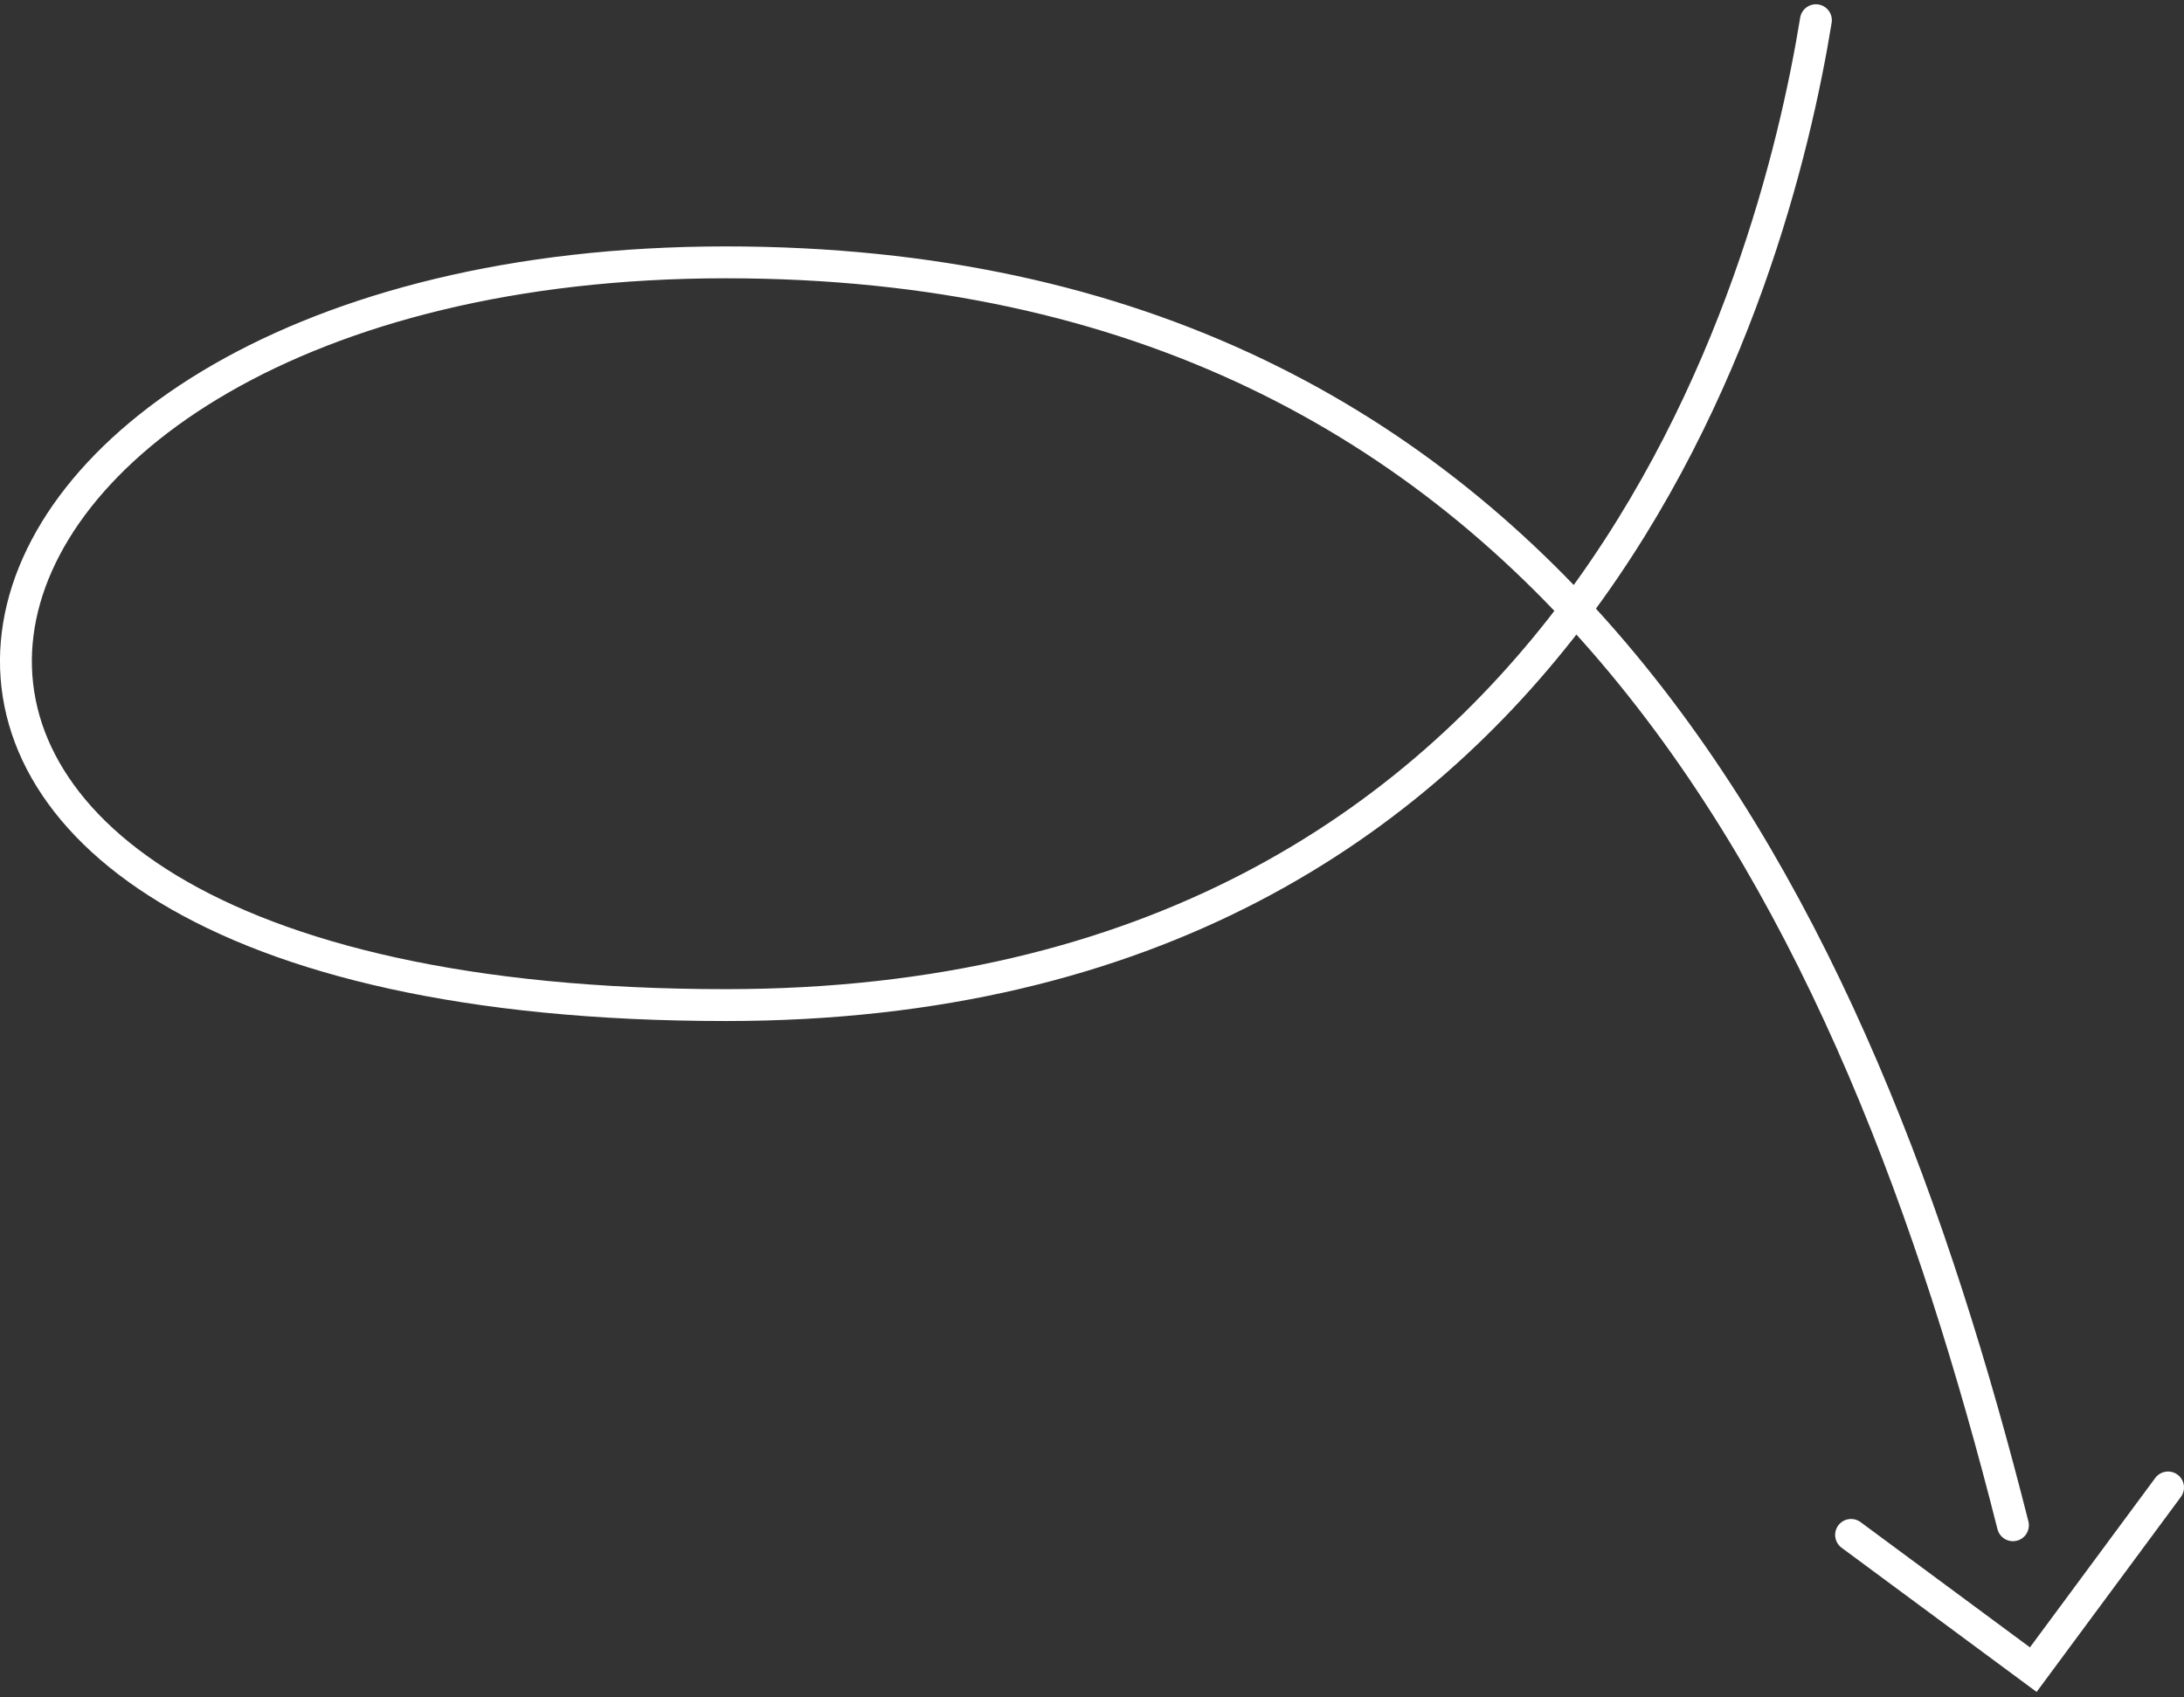 <?xml version="1.0" encoding="UTF-8"?> <svg xmlns="http://www.w3.org/2000/svg" width="274" height="213" viewBox="0 0 274 213" fill="none"><rect x="0" y="0" width="274" height="213" fill="#333333" stroke="none"/><path d="M232.232 192.613L255.091 209.52L272 186.658" stroke="white" stroke-width="4" stroke-miterlimit="10" stroke-linecap="round"></path><path d="M227.82 2.537C222.578 34.842 198.283 126.127 91.068 126.127C-39.193 126.127 -15.609 32.921 91.068 32.921C195.278 32.921 233.052 114.36 252.539 191.402" stroke="white" stroke-width="4" stroke-miterlimit="10" stroke-linecap="round"></path></svg> 
